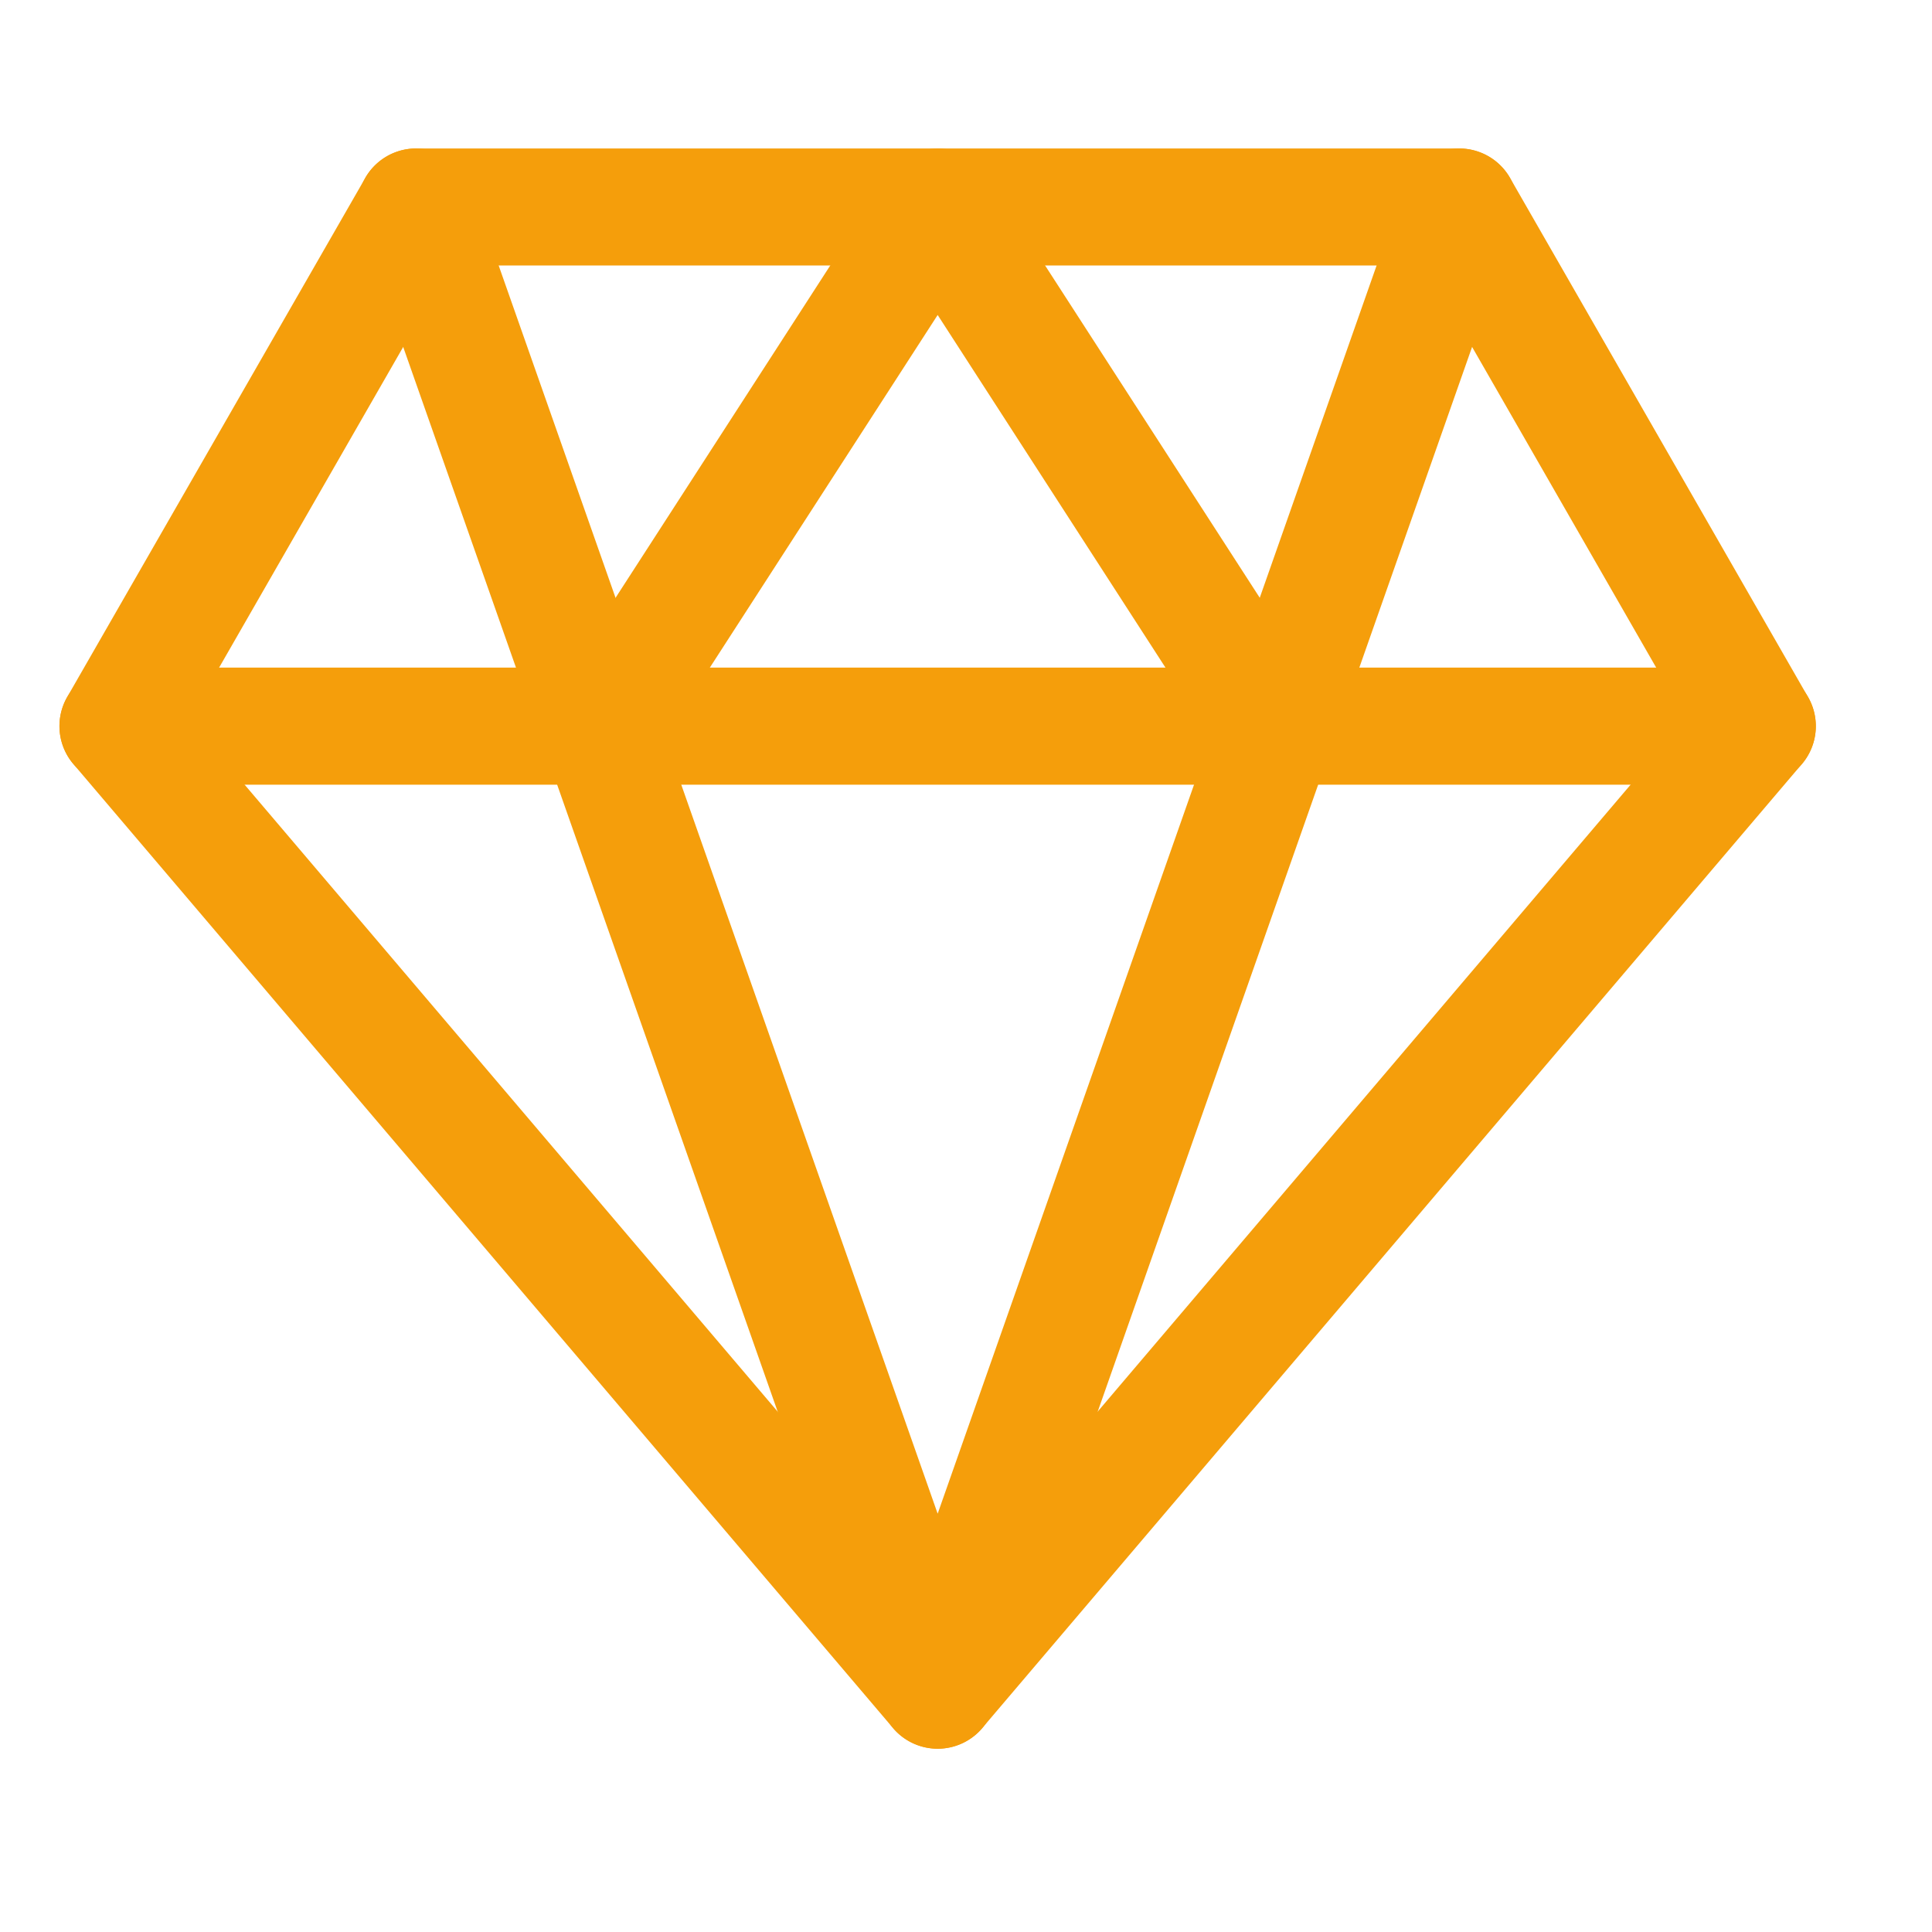 <svg xmlns="http://www.w3.org/2000/svg" width="33" height="33" fill="none"><path fill="#F59E0B" d="M6.24 3.038a1 1 0 0 1 .867-.502h17.818a1 1 0 0 1 .867.502l5.09 8.867a1 1 0 0 1-.105 1.146l-14 16.466a1 1 0 0 1-1.523 0l-14-16.466a1 1 0 0 1-.106-1.146L6.24 3.038Zm1.445 1.498-4.452 7.755 12.783 15.035L28.798 12.29l-4.452-7.755H7.686Z"/><path fill="#F59E0B" d="M6.775 2.593a1 1 0 0 1 1.275.612l7.966 22.65 7.965-22.65a1 1 0 1 1 1.887.663L16.96 29.201a1 1 0 0 1-1.887 0L6.163 3.868a1 1 0 0 1 .612-1.275Z"/><path fill="#F59E0B" d="M1.016 12.403a1 1 0 0 1 1-1h28a1 1 0 0 1 0 2h-28a1 1 0 0 1-1-1Z"/><path fill="#F59E0B" d="M16.016 2.536a1 1 0 0 1 .84.458l5.727 8.866a1 1 0 1 1-1.68 1.085L16.016 5.38l-4.888 7.566a1 1 0 1 1-1.68-1.085l5.728-8.866a1 1 0 0 1 .84-.458Z"/></svg>